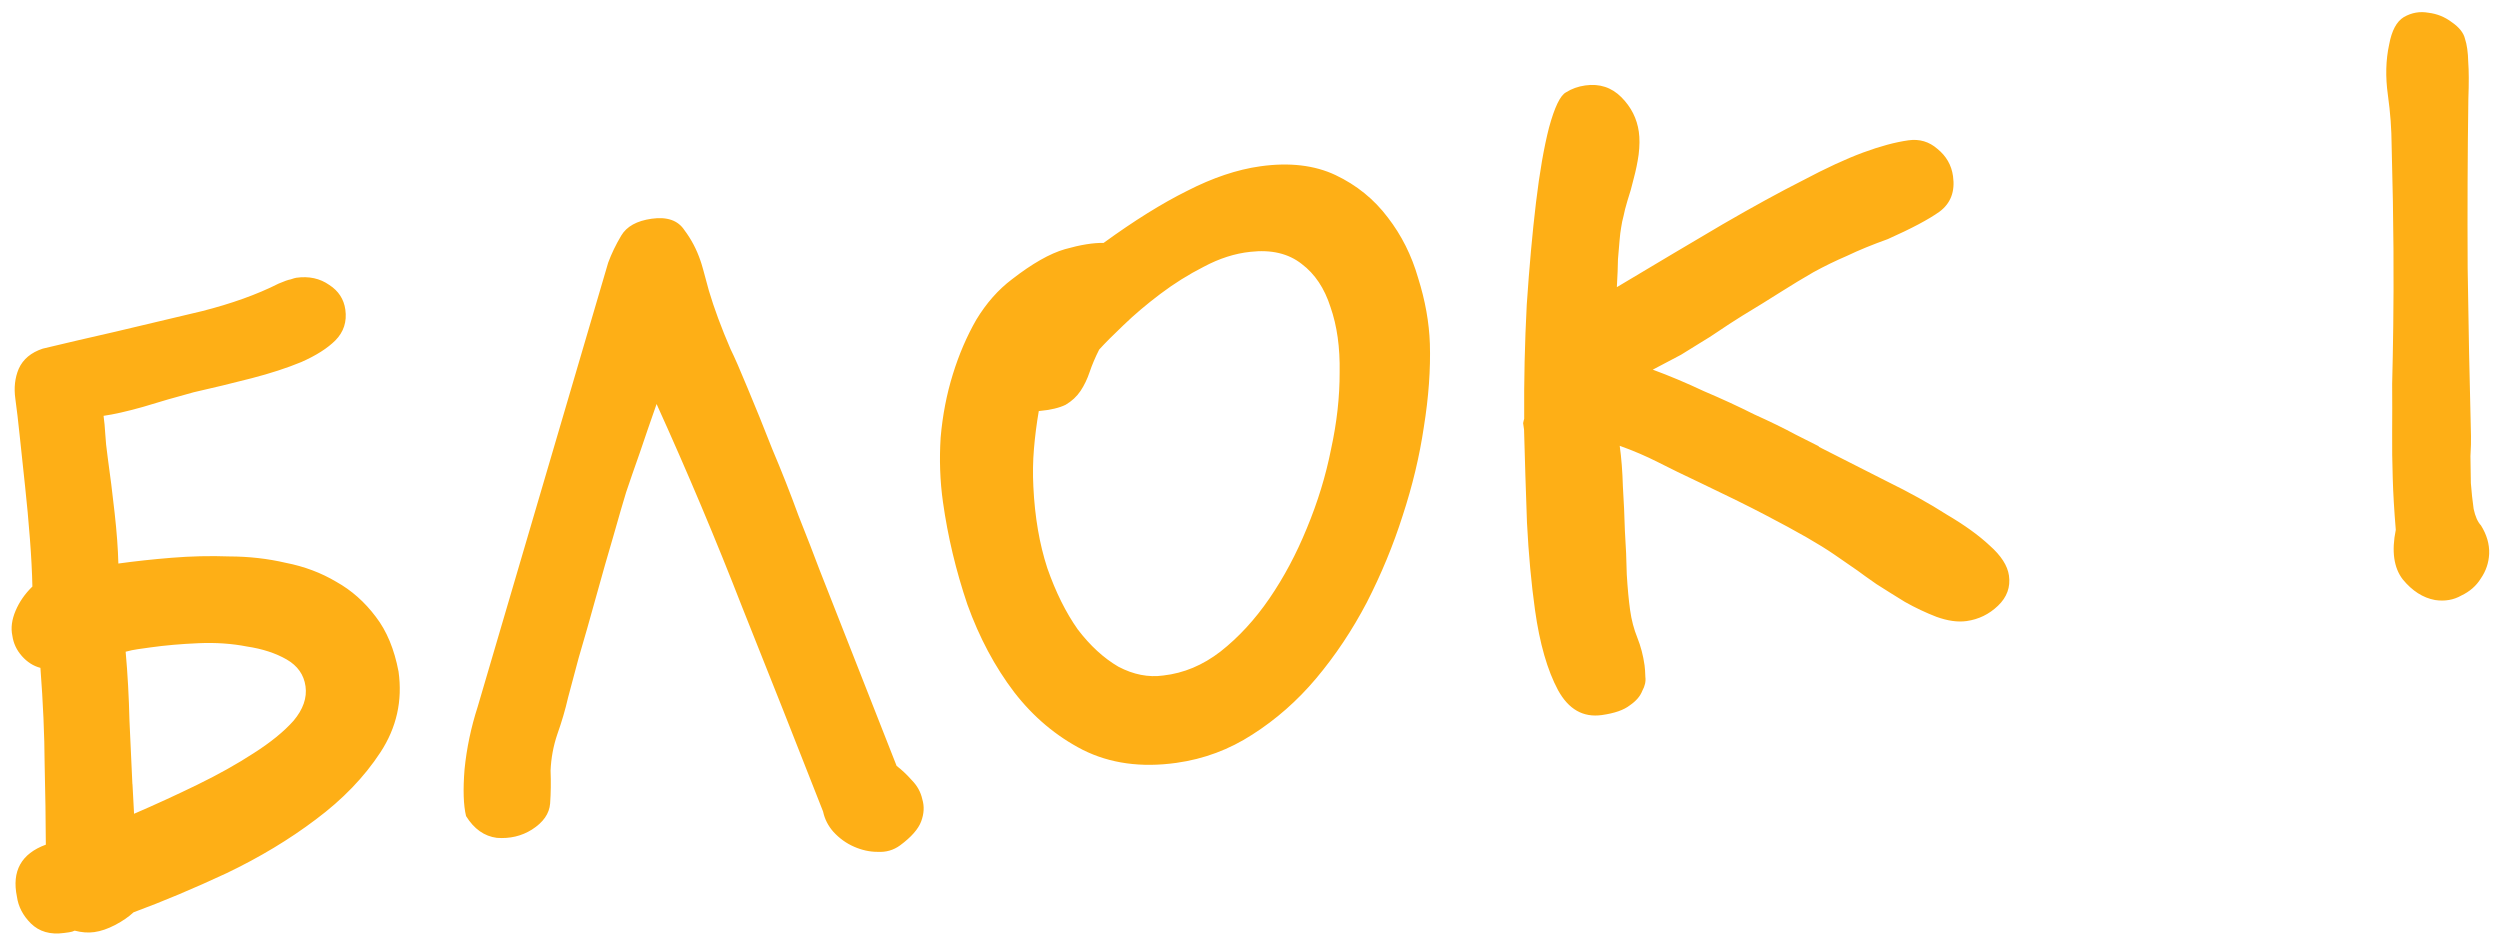 <?xml version="1.0" encoding="UTF-8"?> <svg xmlns="http://www.w3.org/2000/svg" width="96" height="36" viewBox="0 0 96 36" fill="none"> <path d="M4.135 17.561C4.23 18.238 4.319 18.947 4.401 19.689C4.484 20.432 4.532 21.082 4.545 21.64C5.179 21.551 5.858 21.478 6.582 21.419C7.328 21.358 8.068 21.34 8.804 21.367C9.559 21.369 10.281 21.451 10.971 21.612C11.68 21.75 12.328 21.993 12.915 22.342C13.5 22.669 14.004 23.116 14.428 23.681C14.849 24.225 15.141 24.927 15.304 25.788C15.461 26.907 15.229 27.942 14.608 28.89C13.987 29.839 13.159 30.698 12.126 31.468C11.113 32.234 9.97 32.922 8.699 33.531C7.445 34.116 6.255 34.616 5.128 35.033C4.938 35.21 4.702 35.372 4.421 35.519C4.14 35.666 3.873 35.758 3.619 35.793C3.387 35.826 3.137 35.807 2.868 35.737C2.808 35.767 2.735 35.788 2.651 35.8C2.588 35.809 2.524 35.817 2.461 35.826C1.933 35.9 1.506 35.777 1.181 35.456C0.88 35.154 0.703 34.812 0.65 34.432C0.447 33.448 0.817 32.782 1.76 32.435C1.756 31.487 1.741 30.456 1.714 29.339C1.708 28.22 1.654 26.989 1.552 25.646C1.284 25.576 1.047 25.426 0.843 25.196C0.638 24.966 0.515 24.703 0.474 24.408C0.411 24.115 0.453 23.797 0.598 23.453C0.744 23.11 0.959 22.799 1.244 22.523C1.233 21.985 1.201 21.376 1.149 20.694C1.097 20.012 1.035 19.342 0.964 18.684C0.891 18.005 0.823 17.368 0.761 16.774C0.7 16.179 0.642 15.692 0.589 15.312C0.53 14.889 0.573 14.506 0.719 14.162C0.883 13.795 1.191 13.536 1.644 13.387C2.061 13.285 2.509 13.179 2.989 13.069C3.49 12.956 3.97 12.845 4.429 12.738C5.513 12.479 6.618 12.216 7.744 11.951C8.888 11.661 9.873 11.308 10.697 10.891C10.921 10.795 11.075 10.741 11.159 10.729C11.262 10.693 11.335 10.672 11.377 10.666C11.863 10.598 12.285 10.69 12.643 10.941C12.999 11.171 13.204 11.487 13.261 11.889C13.326 12.354 13.198 12.748 12.877 13.073C12.575 13.374 12.14 13.651 11.572 13.902C11.022 14.13 10.383 14.338 9.656 14.526C8.928 14.714 8.188 14.893 7.437 15.063C6.773 15.242 6.12 15.431 5.48 15.628C4.858 15.802 4.357 15.915 3.977 15.968C4.006 16.179 4.028 16.413 4.043 16.67C4.054 16.905 4.085 17.202 4.135 17.561ZM5.148 31.249C5.96 30.899 6.77 30.527 7.577 30.134C8.383 29.741 9.102 29.338 9.734 28.927C10.387 28.512 10.899 28.096 11.272 27.677C11.641 27.238 11.794 26.796 11.732 26.353C11.67 25.909 11.428 25.566 11.007 25.323C10.585 25.081 10.077 24.915 9.483 24.826C8.907 24.713 8.287 24.67 7.623 24.699C6.959 24.727 6.342 24.781 5.772 24.861C5.603 24.885 5.444 24.907 5.296 24.928C5.148 24.948 4.992 24.981 4.825 25.026C4.902 25.877 4.95 26.764 4.972 27.687C5.012 28.587 5.049 29.389 5.083 30.095L5.088 30.127L5.148 31.249ZM34.566 32.46C34.312 32.647 34.022 32.73 33.697 32.711C33.395 32.711 33.095 32.645 32.797 32.514C32.498 32.384 32.235 32.194 32.006 31.946C31.802 31.717 31.668 31.455 31.606 31.162C30.566 28.508 29.532 25.895 28.504 23.325C27.495 20.73 26.398 18.127 25.213 15.514C24.982 16.171 24.768 16.793 24.57 17.381C24.369 17.948 24.193 18.457 24.041 18.909C23.937 19.247 23.777 19.797 23.561 20.56C23.342 21.301 23.118 22.087 22.889 22.916C22.661 23.745 22.437 24.53 22.218 25.272C22.02 26.01 21.885 26.514 21.815 26.782C21.708 27.25 21.57 27.721 21.4 28.198C21.247 28.65 21.162 29.114 21.142 29.591C21.159 30.019 21.154 30.44 21.125 30.853C21.094 31.245 20.861 31.579 20.426 31.856C20.03 32.105 19.581 32.211 19.081 32.174C18.598 32.112 18.204 31.833 17.897 31.338C17.796 30.921 17.776 30.321 17.839 29.536C17.92 28.728 18.088 27.929 18.343 27.139L23.354 10.087C23.479 9.747 23.646 9.4 23.855 9.048C24.064 8.695 24.454 8.479 25.024 8.399C25.616 8.316 26.035 8.462 26.281 8.837C26.546 9.188 26.751 9.579 26.898 10.011C26.931 10.092 27.039 10.476 27.221 11.161C27.424 11.844 27.701 12.591 28.052 13.404C28.202 13.706 28.424 14.213 28.717 14.926C29.008 15.618 29.321 16.392 29.657 17.25C30.011 18.084 30.345 18.931 30.659 19.792C30.992 20.628 31.261 21.323 31.468 21.876L34.43 29.41C34.622 29.555 34.821 29.743 35.026 29.973C35.227 30.181 35.358 30.421 35.417 30.693C35.498 30.962 35.484 31.244 35.374 31.539C35.265 31.835 34.995 32.142 34.566 32.46ZM45.174 29.294C43.822 29.484 42.624 29.317 41.582 28.796C40.56 28.271 39.681 27.532 38.945 26.58C38.205 25.607 37.606 24.484 37.148 23.213C36.709 21.917 36.395 20.604 36.209 19.273C36.096 18.47 36.067 17.645 36.121 16.797C36.195 15.947 36.351 15.139 36.589 14.373C36.826 13.607 37.127 12.908 37.491 12.275C37.876 11.64 38.331 11.124 38.857 10.727C39.634 10.123 40.312 9.737 40.892 9.569C41.493 9.399 41.988 9.319 42.377 9.329C43.55 8.476 44.62 7.809 45.587 7.329C46.572 6.824 47.508 6.51 48.395 6.386C49.515 6.229 50.478 6.342 51.286 6.724C52.093 7.107 52.762 7.648 53.291 8.35C53.817 9.03 54.206 9.805 54.456 10.675C54.729 11.541 54.879 12.382 54.907 13.197C54.937 14.183 54.86 15.249 54.676 16.395C54.51 17.517 54.239 18.654 53.861 19.805C53.502 20.933 53.044 22.042 52.486 23.132C51.925 24.202 51.275 25.176 50.536 26.055C49.816 26.91 49.001 27.627 48.091 28.207C47.202 28.784 46.23 29.146 45.174 29.294ZM42.208 13.424C42.056 13.726 41.934 14.012 41.843 14.283C41.752 14.554 41.635 14.797 41.493 15.011C41.35 15.225 41.16 15.402 40.921 15.543C40.679 15.663 40.335 15.744 39.889 15.785C39.806 16.27 39.744 16.753 39.704 17.232C39.663 17.712 39.656 18.198 39.681 18.69C39.736 19.845 39.914 20.887 40.216 21.814C40.539 22.738 40.929 23.523 41.386 24.17C41.861 24.793 42.38 25.27 42.944 25.6C43.525 25.906 44.101 26.019 44.671 25.939C45.456 25.851 46.188 25.544 46.869 25.018C47.567 24.468 48.194 23.787 48.748 22.977C49.302 22.167 49.78 21.271 50.181 20.289C50.6 19.282 50.91 18.269 51.112 17.25C51.335 16.228 51.445 15.243 51.442 14.296C51.459 13.345 51.343 12.511 51.091 11.792C50.861 11.07 50.493 10.519 49.987 10.137C49.478 9.735 48.821 9.579 48.015 9.67C47.42 9.732 46.822 9.924 46.221 10.245C45.638 10.542 45.084 10.889 44.558 11.286C44.032 11.682 43.56 12.082 43.142 12.486C42.743 12.865 42.431 13.178 42.208 13.424ZM72.491 9.182C71.897 9.395 71.377 9.608 70.933 9.821C70.486 10.013 70.052 10.224 69.632 10.455C69.234 10.684 68.816 10.936 68.381 11.212C67.946 11.489 67.45 11.795 66.894 12.131C66.538 12.354 66.242 12.546 66.006 12.708C65.77 12.87 65.533 13.022 65.294 13.163C65.076 13.302 64.829 13.455 64.551 13.623C64.27 13.77 63.908 13.96 63.467 14.195C64.103 14.429 64.756 14.704 65.425 15.019C66.112 15.311 66.757 15.608 67.359 15.911C67.98 16.191 68.512 16.45 68.955 16.69C69.394 16.908 69.696 17.06 69.858 17.145L69.827 17.149C70.731 17.604 71.612 18.052 72.471 18.491C73.326 18.91 74.085 19.331 74.748 19.756C75.429 20.156 75.98 20.552 76.401 20.946C76.843 21.336 77.091 21.722 77.144 22.102C77.207 22.546 77.067 22.931 76.725 23.259C76.383 23.587 75.98 23.784 75.515 23.849C75.177 23.896 74.793 23.842 74.362 23.687C73.952 23.529 73.548 23.338 73.15 23.114C72.75 22.868 72.384 22.64 72.052 22.427C71.718 22.194 71.479 22.023 71.334 21.914C71.024 21.699 70.726 21.493 70.44 21.296C70.154 21.099 69.8 20.88 69.378 20.637C68.957 20.395 68.42 20.103 67.769 19.764C67.119 19.424 66.286 19.013 65.27 18.53C64.671 18.248 64.139 17.989 63.675 17.752C63.211 17.516 62.718 17.305 62.197 17.119C62.262 17.584 62.303 18.106 62.319 18.685C62.354 19.241 62.38 19.808 62.396 20.387C62.434 20.963 62.458 21.52 62.468 22.057C62.5 22.591 62.543 23.049 62.596 23.429C62.649 23.809 62.742 24.162 62.874 24.488C63.005 24.815 63.098 25.168 63.151 25.548C63.166 25.654 63.176 25.803 63.182 25.996C63.205 26.165 63.166 26.343 63.063 26.53C62.984 26.735 62.826 26.919 62.59 27.081C62.358 27.264 61.998 27.39 61.512 27.458C60.794 27.559 60.232 27.239 59.827 26.499C59.419 25.737 59.124 24.712 58.944 23.423C58.802 22.409 58.699 21.293 58.636 20.074C58.591 18.831 58.554 17.64 58.524 16.503C58.506 16.376 58.494 16.291 58.488 16.249C58.501 16.183 58.514 16.127 58.529 16.082C58.518 14.619 58.551 13.16 58.627 11.706C58.725 10.249 58.843 8.94 58.982 7.779C59.121 6.618 59.288 5.657 59.483 4.897C59.697 4.114 59.913 3.663 60.134 3.546C60.352 3.408 60.598 3.32 60.873 3.281C61.422 3.204 61.885 3.355 62.261 3.733C62.637 4.111 62.86 4.554 62.931 5.061C62.967 5.314 62.964 5.605 62.924 5.934C62.881 6.242 62.817 6.552 62.732 6.866C62.664 7.155 62.585 7.436 62.494 7.707C62.421 7.954 62.372 8.144 62.348 8.277C62.305 8.434 62.273 8.589 62.251 8.743C62.227 8.875 62.207 9.04 62.191 9.236C62.176 9.432 62.155 9.672 62.13 9.955C62.127 10.236 62.112 10.593 62.087 11.027C63.637 10.1 64.989 9.296 66.144 8.617C67.319 7.936 68.35 7.371 69.235 6.924C70.117 6.456 70.886 6.101 71.541 5.858C72.196 5.616 72.778 5.459 73.285 5.388C73.707 5.329 74.078 5.438 74.397 5.717C74.737 5.992 74.937 6.341 74.996 6.764C75.079 7.355 74.906 7.81 74.476 8.129C74.065 8.423 73.404 8.775 72.491 9.182ZM94.785 3.798C94.755 5.892 94.746 8.058 94.758 10.296C94.789 12.511 94.831 14.659 94.886 16.741C94.891 16.934 94.884 17.194 94.865 17.519C94.868 17.842 94.873 18.186 94.881 18.551C94.907 18.892 94.942 19.221 94.987 19.538C95.049 19.831 95.144 20.044 95.27 20.177C95.492 20.534 95.597 20.896 95.584 21.264C95.568 21.611 95.461 21.927 95.264 22.213C95.089 22.497 94.839 22.715 94.516 22.868C94.217 23.039 93.88 23.097 93.506 23.041C93.042 22.956 92.628 22.691 92.264 22.246C91.921 21.799 91.832 21.165 91.998 20.345C91.936 19.599 91.897 18.937 91.881 18.358C91.861 17.757 91.854 17.166 91.859 16.584C91.863 16.001 91.863 15.387 91.859 14.742C91.876 14.093 91.89 13.348 91.901 12.506C91.913 11.664 91.915 10.684 91.909 9.565C91.903 8.445 91.88 7.124 91.839 5.6C91.837 5.277 91.824 4.956 91.801 4.636C91.777 4.316 91.742 3.987 91.695 3.649C91.597 2.952 91.614 2.303 91.745 1.703C91.843 1.173 92.031 0.823 92.309 0.655C92.609 0.484 92.924 0.429 93.256 0.49C93.584 0.53 93.881 0.65 94.146 0.85C94.432 1.047 94.602 1.26 94.656 1.49C94.731 1.716 94.772 2.012 94.78 2.377C94.806 2.718 94.808 3.192 94.785 3.798Z" fill="#FEAF16"></path> </svg> 